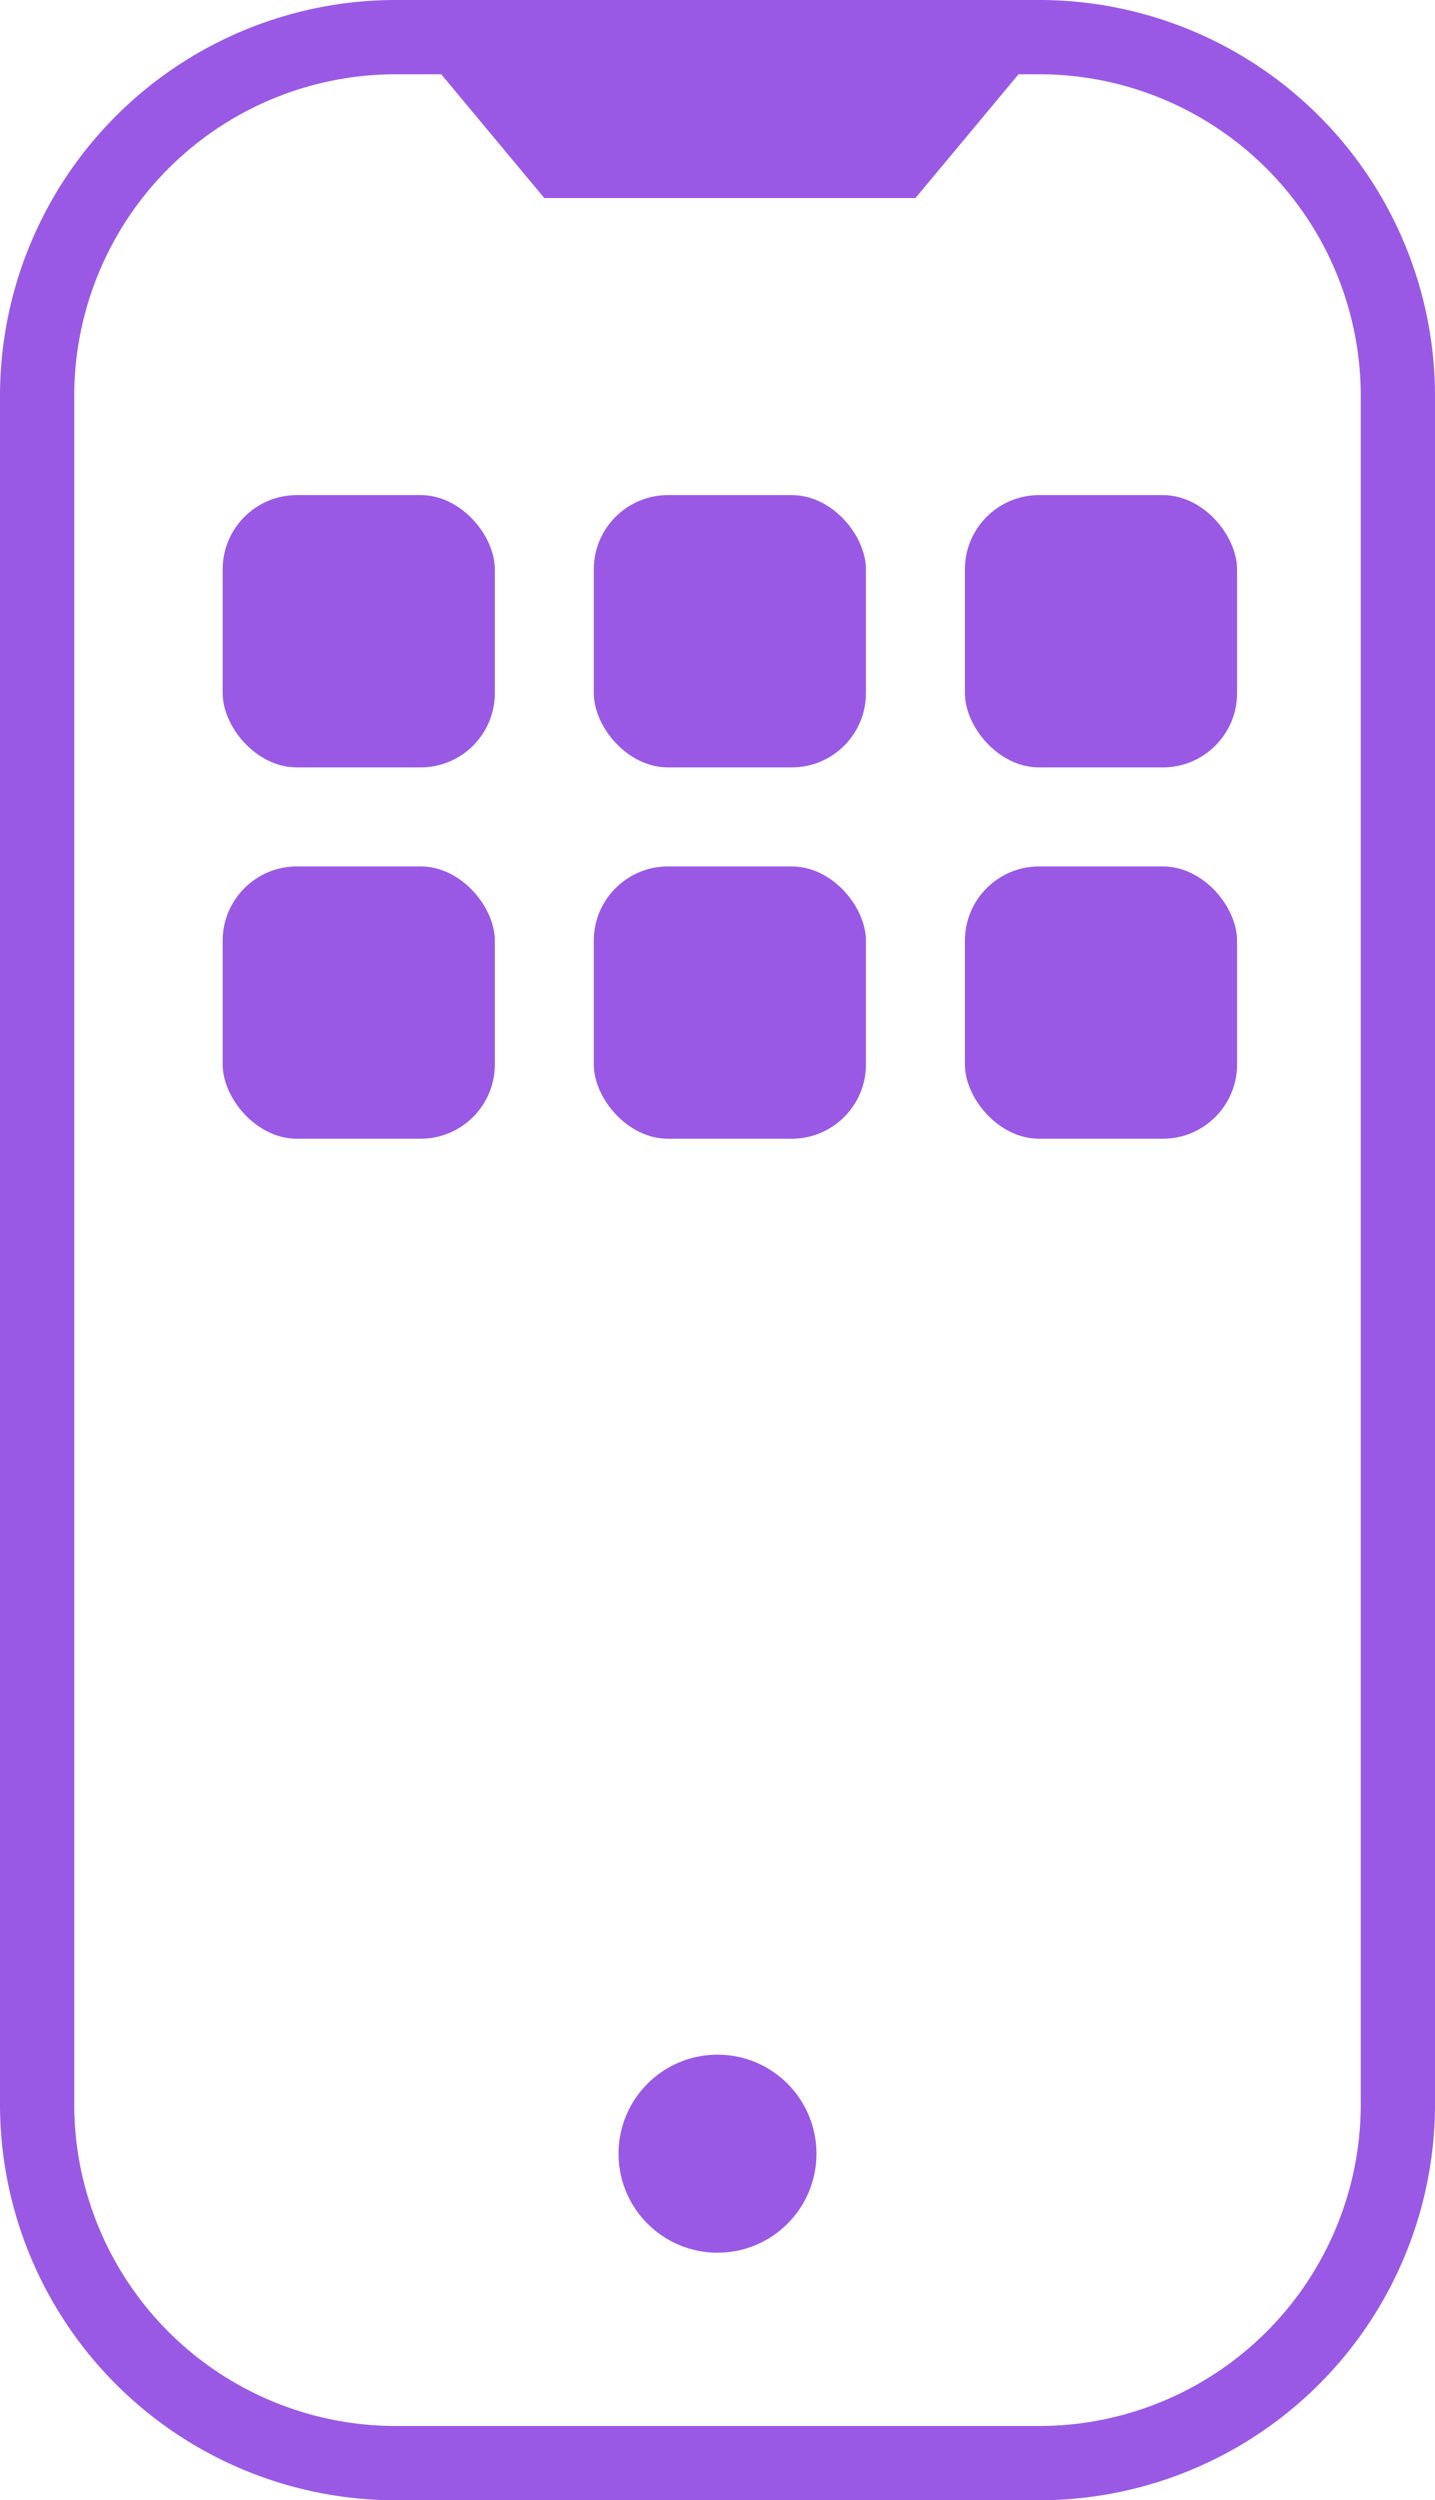 <?xml version="1.0" encoding="UTF-8"?>
<svg xmlns="http://www.w3.org/2000/svg" width="58" height="101" viewBox="0 0 58 101">
  <g id="icn-mobil" transform="translate(-931 -1467)">
    <g id="Group_6" data-name="Group 6" transform="translate(459 248)">
      <path id="Rectangle_16" data-name="Rectangle 16" d="M16,3A13,13,0,0,0,3,16V85A13,13,0,0,0,16,98H42A13,13,0,0,0,55,85V16A13,13,0,0,0,42,3H16m0-3H42A16,16,0,0,1,58,16V85a16,16,0,0,1-16,16H16A16,16,0,0,1,0,85V16A16,16,0,0,1,16,0Z" transform="translate(472 1219)" fill="#9959e5"></path>
      <circle id="Ellipse_1" data-name="Ellipse 1" cx="4" cy="4" r="4" transform="translate(497 1302)" fill="#9959e5"></circle>
      <path id="Path_7" data-name="Path 7" d="M-5,0H20L15,6H0Z" transform="translate(494 1221)" fill="#9959e5"></path>
    </g>
    <rect id="Rectangle_20" data-name="Rectangle 20" width="11" height="11" rx="3" transform="translate(940 1487)" fill="#9959e5"></rect>
    <rect id="Rectangle_24" data-name="Rectangle 24" width="11" height="11" rx="3" transform="translate(940 1502)" fill="#9959e5"></rect>
    <rect id="Rectangle_21" data-name="Rectangle 21" width="11" height="11" rx="3" transform="translate(955 1487)" fill="#9959e5"></rect>
    <rect id="Rectangle_25" data-name="Rectangle 25" width="11" height="11" rx="3" transform="translate(955 1502)" fill="#9959e5"></rect>
    <rect id="Rectangle_22" data-name="Rectangle 22" width="11" height="11" rx="3" transform="translate(970 1487)" fill="#9959e5"></rect>
    <rect id="Rectangle_23" data-name="Rectangle 23" width="11" height="11" rx="3" transform="translate(970 1502)" fill="#9959e5"></rect>
  </g>
</svg>
